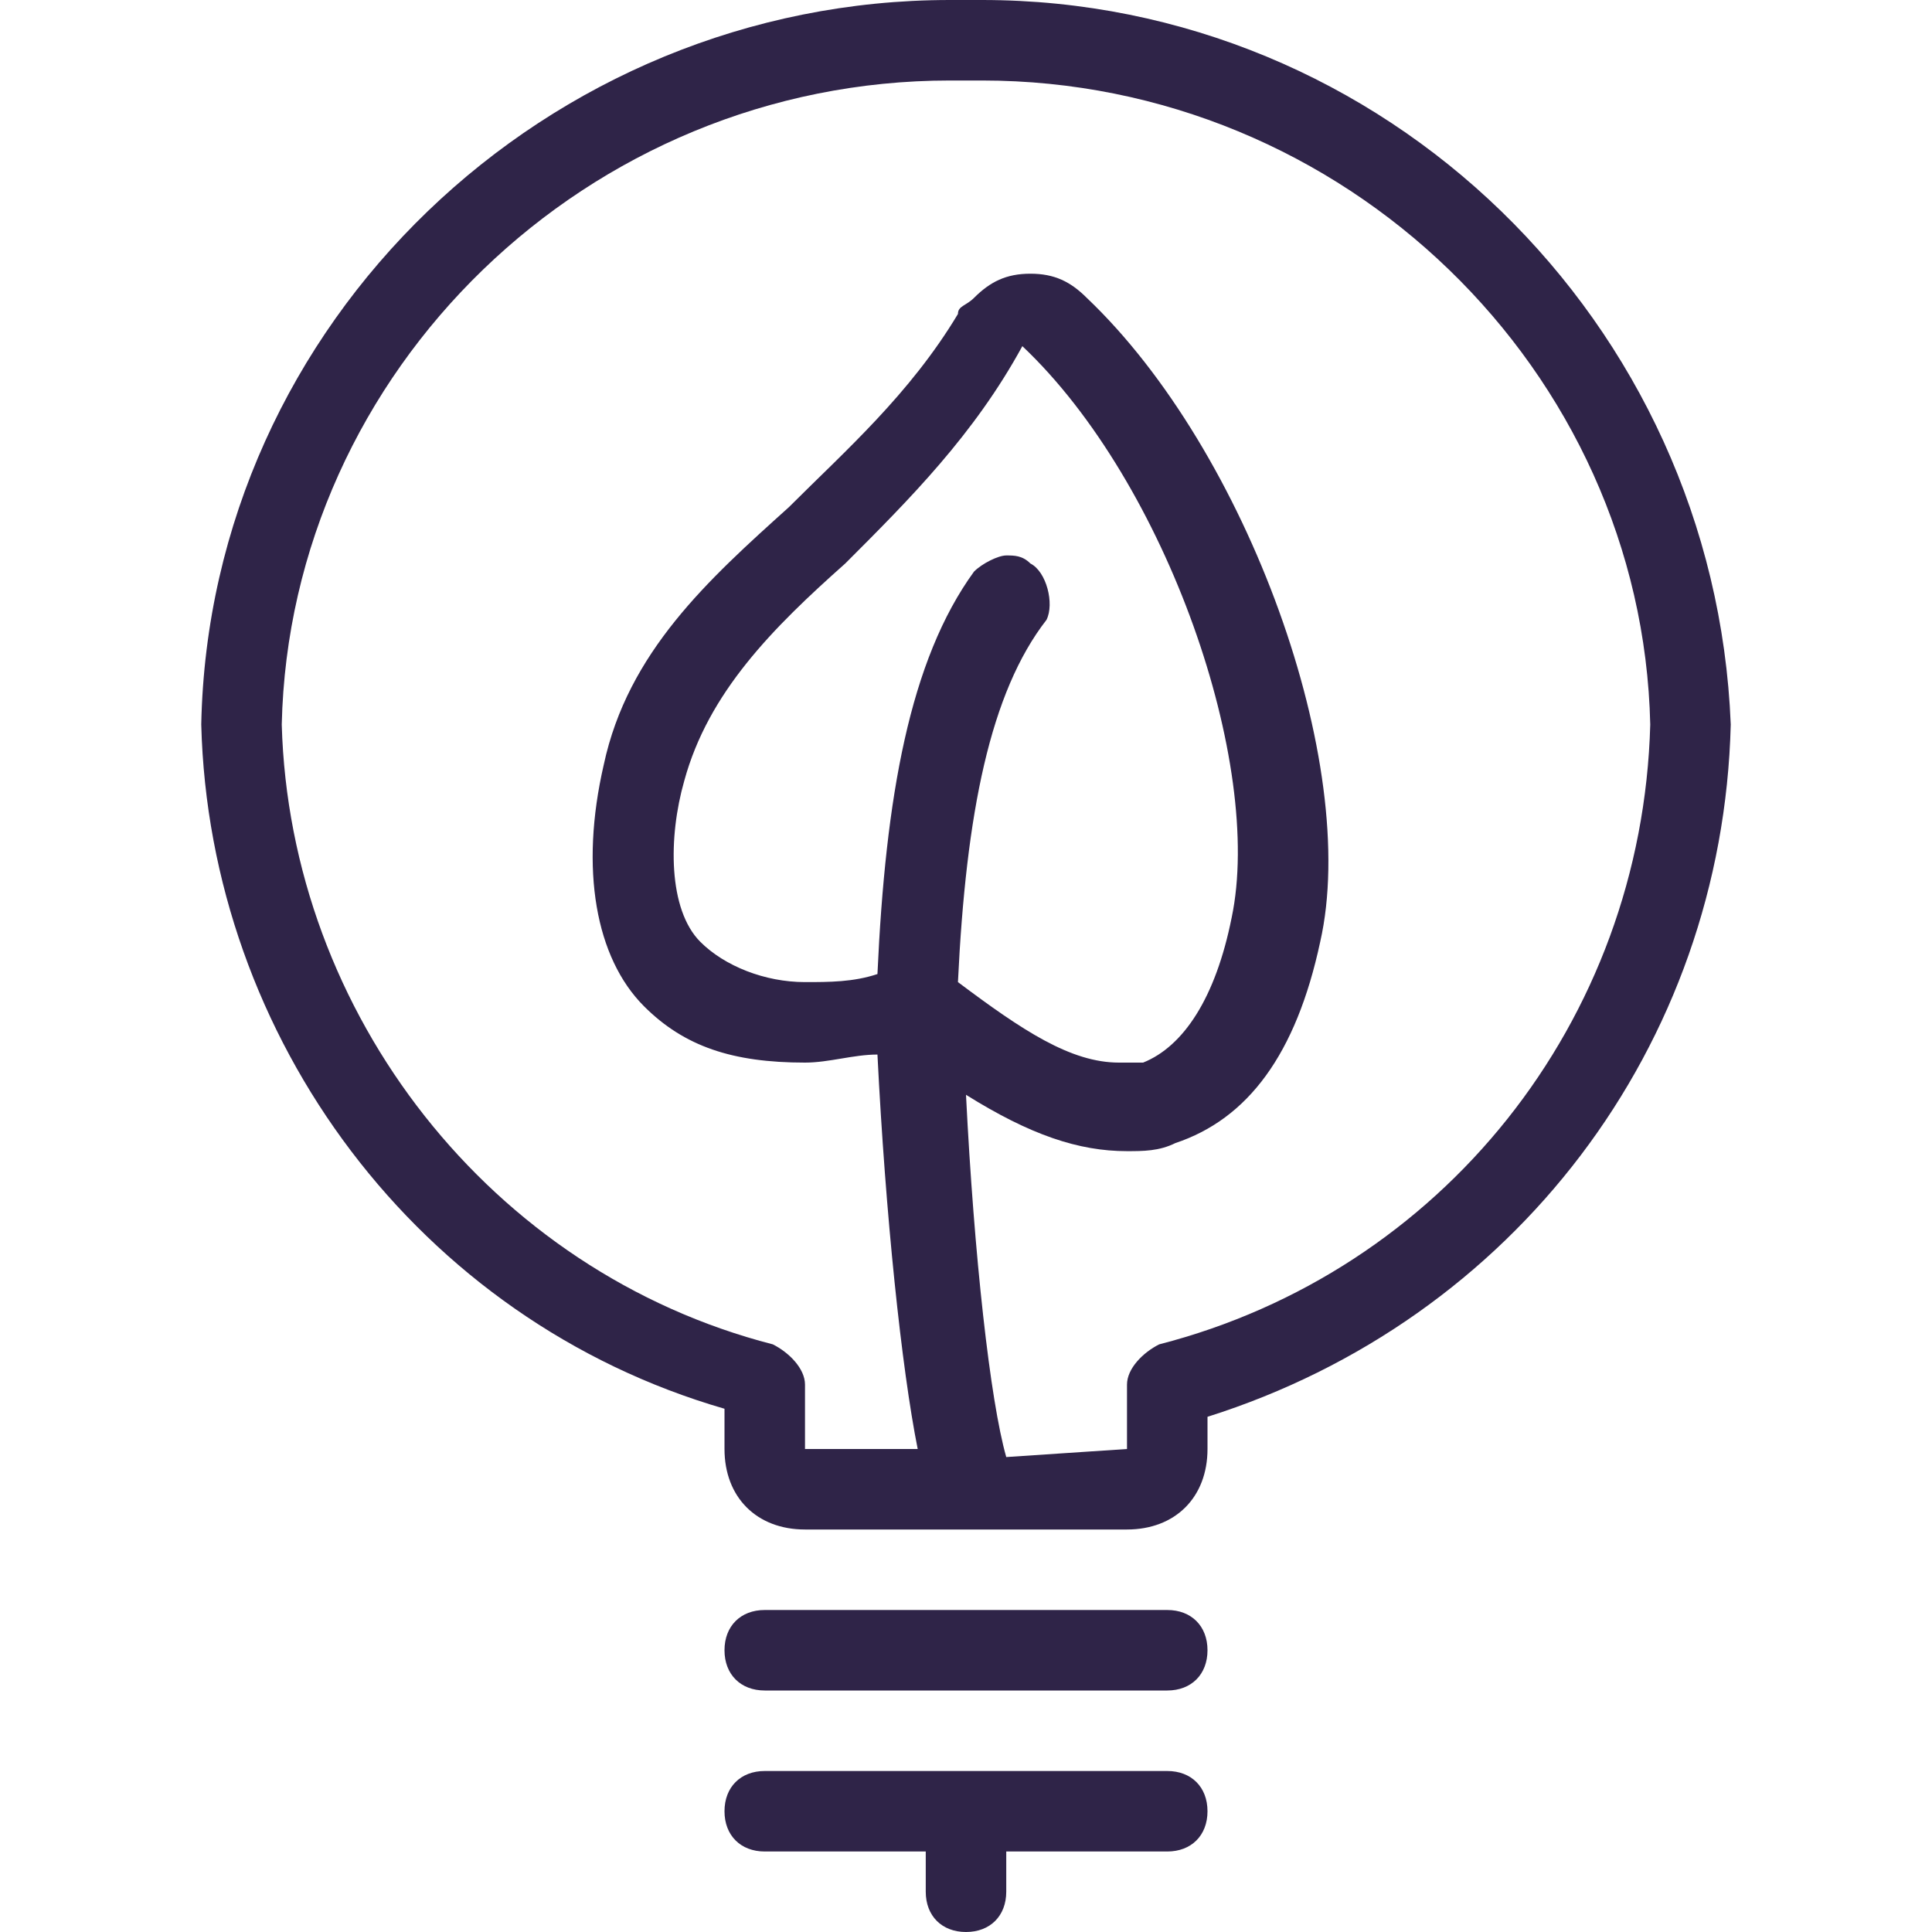 <?xml version="1.0" encoding="utf-8"?>
<!-- Generator: Adobe Illustrator 24.0.2, SVG Export Plug-In . SVG Version: 6.00 Build 0)  -->
<svg version="1.1" id="Light" xmlns="http://www.w3.org/2000/svg" xmlns:xlink="http://www.w3.org/1999/xlink" x="0px" y="0px"
	 viewBox="0 0 24 24" style="enable-background:new 0 0 24 24;" xml:space="preserve">
<style type="text/css">
	.st0{fill:#2F2448;}
</style>
<g>
	<title>ecology-leaf-bulb</title>
	<path class="st0" d="M9.5,21C9.2,21,9,20.8,9,20.5S9.2,20,9.5,20h5c0.3,0,0.5,0.2,0.5,0.5S14.8,21,14.5,21H9.5z"/>
	<path class="st0" d="M12,24c-0.3,0-0.5-0.2-0.5-0.5V23h-2C9.2,23,9,22.8,9,22.5S9.2,22,9.5,22h5c0.3,0,0.5,0.2,0.5,0.5
		S14.8,23,14.5,23h-2v0.5C12.5,23.8,12.3,24,12,24z"/>
	<path class="st0" d="M10,19c-0.6,0-1-0.4-1-1v-0.5C5.2,16.4,2.6,12.9,2.5,9c0.1-5,4.3-9,9.3-9c0.1,0,0.2,0,0.2,0c0.1,0,0.2,0,0.2,0
		c5,0,9.1,4,9.3,9c-0.1,4-2.7,7.4-6.5,8.6V18c0,0.6-0.4,1-1,1H10z M14,18v-0.8c0-0.2,0.2-0.4,0.4-0.5c3.5-0.9,6-4,6.1-7.7
		c-0.1-4.4-3.8-8-8.3-8c-0.1,0-0.2,0-0.2,0c-0.1,0-0.2,0-0.2,0C7.3,1,3.6,4.6,3.5,9c0.1,3.6,2.6,6.8,6.1,7.7
		c0.2,0.1,0.4,0.3,0.4,0.5V18h1.4c-0.2-1-0.4-2.9-0.5-4.9c-0.3,0-0.6,0.1-0.9,0.1c-0.9,0-1.5-0.2-2-0.7c-0.6-0.6-0.8-1.7-0.5-3
		c0.3-1.4,1.3-2.3,2.3-3.2c0.7-0.7,1.5-1.4,2.1-2.4c0-0.1,0.1-0.1,0.2-0.2c0.2-0.2,0.4-0.3,0.7-0.3c0,0,0,0,0,0
		c0.3,0,0.5,0.1,0.7,0.3c2,1.9,3.4,5.8,2.9,8c-0.3,1.4-0.9,2.2-1.8,2.5c-0.2,0.1-0.4,0.1-0.6,0.1c-0.6,0-1.2-0.2-2-0.7
		c0.1,2,0.3,3.8,0.5,4.5L14,18L14,18z M11.9,12.2c0.8,0.6,1.4,1,2,1c0.1,0,0.2,0,0.3,0c0.5-0.2,0.9-0.8,1.1-1.8
		c0.4-1.9-0.8-5.4-2.6-7.1c-0.6,1.1-1.4,1.9-2.2,2.7c-0.9,0.8-1.7,1.6-2,2.7c-0.2,0.7-0.2,1.6,0.2,2C9,12,9.5,12.2,10,12.2
		c0.3,0,0.6,0,0.9-0.1c0.1-2.2,0.4-3.9,1.2-5c0.1-0.1,0.3-0.2,0.4-0.2c0.1,0,0.2,0,0.3,0.1c0.2,0.1,0.3,0.5,0.2,0.7
		C12.3,8.6,12,10.1,11.9,12.2z"/>
</g>
</svg>

